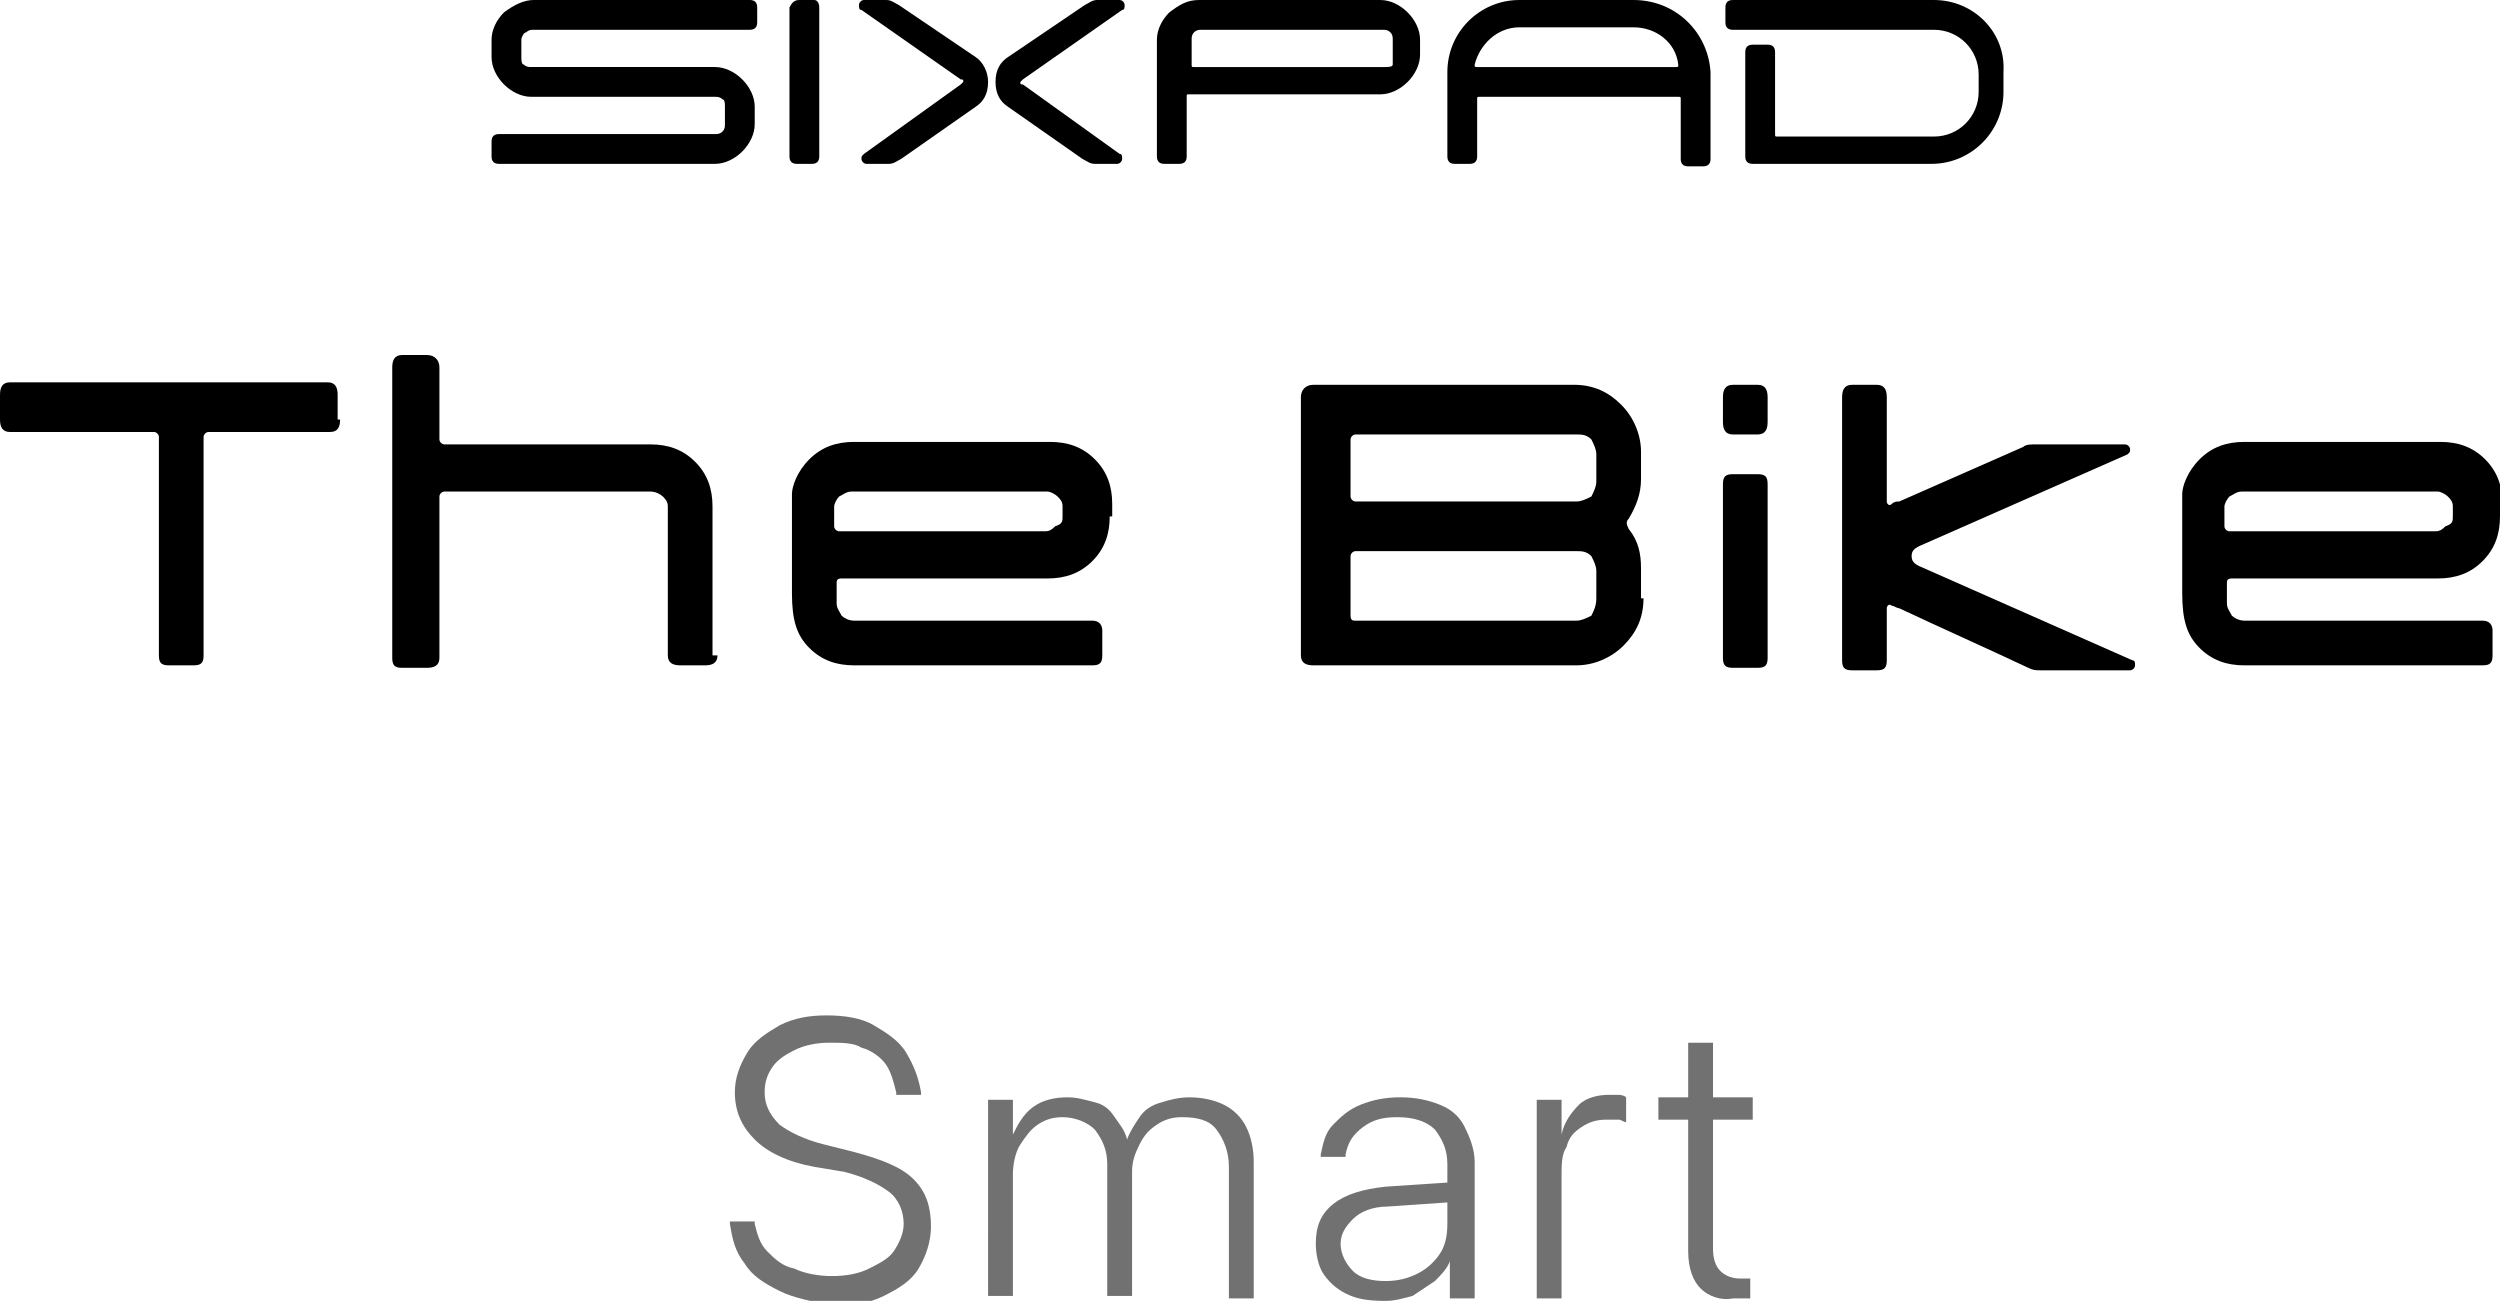 <svg enable-background="new 0 0 100.7 52.4" viewBox="0 0 100.7 52.4" xmlns="http://www.w3.org/2000/svg"><path d="m30.4 5c0 .4-.2.8-.5 1.1s-.7.5-1.1.5h-8.7c-.2 0-.3-.1-.3-.3v-.6c0-.2.1-.3.3-.3h8.7c.1 0 .2 0 .3-.1s.1-.2.1-.3v-.7c0-.1 0-.3-.1-.3-.1-.1-.2-.1-.3-.1h-7.4c-.4 0-.8-.2-1.1-.5s-.5-.7-.5-1.1v-.7c0-.4.2-.8.5-1.1.4-.3.8-.5 1.2-.5h8.7c.2 0 .3.1.3.3v.6c0 .2-.1.3-.3.3h-8.7c-.1 0-.2 0-.3.1-.1 0-.2.2-.2.3v.7c0 .1 0 .3.1.3.1.1.2.1.3.1h7.4c.4 0 .8.2 1.1.5s.5.7.5 1.1z"/><path d="m33 6.3c0 .2-.1.3-.3.3h-.6c-.2 0-.3-.1-.3-.3v-6c.1-.2.2-.3.4-.3h.6c.1 0 .2.1.2.3z"/><path d="m57.2 2.2c0 .4-.2.8-.5 1.1s-.7.5-1.1.5h-7.7c-.1 0-.1 0-.1.1v2.4c0 .2-.1.3-.3.3h-.6c-.2 0-.3-.1-.3-.3v-4.7c0-.4.2-.8.5-1.1.4-.3.7-.5 1.2-.5h7.3c.4 0 .8.2 1.1.5s.5.7.5 1.1zm-1.1 0v-.6c0-.1 0-.2-.1-.3s-.2-.1-.3-.1h-7.3c-.1 0-.2 0-.3.1s-.1.2-.1.3v1c0 .1 0 .1.1.1h7.7c.1 0 .3 0 .3-.1s0-.2 0-.4"/><path d="m45.2.4-4 2.8s-.1.1-.1.1c0 .1 0 .1.1.1l3.9 2.8c.1 0 .1.1.1.2s-.1.2-.2.2h-.9c-.2 0-.3-.1-.5-.2l-3-2.1c-.3-.2-.5-.5-.5-1s.2-.8.5-1l3.1-2.1c.2-.1.3-.2.5-.2h.9c.1 0 .2.1.2.2s0 .2-.1.2"/><path d="m34.6.2c0-.1.1-.2.2-.2h.9c.2 0 .3.1.5.2l3.1 2.1c.3.2.5.6.5 1 0 .5-.2.8-.5 1l-3 2.1c-.2.1-.3.2-.5.2h-.9c-.1 0-.2-.1-.2-.2s0-.1.1-.2l3.9-2.8s.1-.1.1-.1c0-.1 0-.1-.1-.1l-4-2.8c-.1 0-.1-.1-.1-.2"/><path d="m77.9 0h-8.1c-.2 0-.3.1-.3.3v.6c0 .2.1.3.3.3h8.1c1 0 1.8.8 1.8 1.8v.7c0 1-.8 1.8-1.8 1.8h-6.3c-.1 0-.1 0-.1-.1v-3.3c0-.2-.1-.3-.3-.3h-.6c-.2 0-.3.1-.3.3v4.2c0 .2.1.3.3.3h7.2c1.6 0 2.9-1.3 2.9-2.9v-.8c.1-1.6-1.2-2.9-2.8-2.9m-12.1 0h-4.6c-1.6 0-2.9 1.3-2.9 2.9v3.4c0 .2.1.3.3.3h.6c.2 0 .3-.1.3-.3v-2.3c0-.1 0-.1.1-.1h8c.1 0 .1 0 .1.1v2.4c0 .2.1.3.3.3h.6c.2 0 .3-.1.3-.3v-3.5c-.1-1.6-1.4-2.9-3.1-2.9m1.8 2.6c0 .1 0 .1-.1.1h-8c-.1 0-.1 0-.1-.1.2-.8.9-1.5 1.8-1.5h4.6c.9 0 1.7.6 1.8 1.5z"/><path d="m13.7 16.9c0 .3-.1.5-.4.5h-4.9c-.1 0-.2.1-.2.2v8.8c0 .3-.1.4-.4.4h-1c-.3 0-.4-.1-.4-.4v-8.8c0-.1-.1-.2-.2-.2h-5.8c-.3 0-.4-.2-.4-.5v-1c0-.3.1-.5.4-.5h12.8c.3 0 .4.2.4.5v1z"/><path d="m66.2 24.1c0 .8-.3 1.4-.8 1.9s-1.2.8-1.9.8h-10.6c-.3 0-.5-.1-.5-.4v-10.4c0-.3.2-.5.5-.5h10.5c.8 0 1.4.3 1.9.8s.8 1.2.8 1.9v1.1c0 .6-.2 1.1-.5 1.6-.1.1-.1.2 0 .4.4.5.5 1 .5 1.6v1.2zm-1.9-4.7v-1.1c0-.2-.1-.4-.2-.6-.2-.2-.4-.2-.6-.2h-8.9c-.1 0-.2.1-.2.2v2.3c0 .1.1.2.2.2h8.9c.2 0 .4-.1.6-.2.1-.2.2-.4.2-.6zm0 4.7v-1.1c0-.2-.1-.4-.2-.6-.2-.2-.4-.2-.6-.2h-8.9c-.1 0-.2.1-.2.2v2.4c0 .2.1.2.2.2h8.9c.2 0 .4-.1.6-.2.1-.2.2-.4.2-.7z"/><path d="m85.9 26.6c.1 0 .1.1.1.2s-.1.2-.2.2h-3.6c-.2 0-.3 0-.5-.1-1.7-.8-3.5-1.6-5.2-2.4-.1 0-.2-.1-.3-.1-.1-.1-.2 0-.2.1v2.1c0 .3-.1.4-.4.4h-1c-.3 0-.4-.1-.4-.4v-10.6c0-.3.1-.5.4-.5h1c.3 0 .4.2.4.5v4.2c0 .1.1.2.2.1s.2-.1.3-.1l5-2.2c.1-.1.3-.1.5-.1h3.6c.1 0 .2.1.2.2s0 .1-.1.2l-8.4 3.7c-.2.1-.3.2-.3.4s.1.3.3.4z"/><path d="m44.7 20.8c0 .7-.2 1.3-.7 1.8s-1.1.7-1.8.7h-8.3c-.2 0-.2.1-.2.2v.8c0 .2.1.3.2.5.1.1.3.2.5.2h9.6c.3 0 .4.2.4.4v1c0 .3-.1.4-.4.4h-9.6c-.7 0-1.3-.2-1.8-.7s-.7-1.1-.7-2.2v-4c0-.3.2-.9.7-1.4s1.1-.7 1.8-.7h7.9c.7 0 1.3.2 1.8.7s.7 1.1.7 1.8v.5zm-1.9 0v-.4c0-.2-.1-.3-.2-.4s-.3-.2-.4-.2h-7.9c-.2 0-.3.1-.5.2-.1.1-.2.3-.2.4v.8c0 .1.1.2.2.2h8.3c.2 0 .3-.1.4-.2.3-.1.3-.2.3-.4"/><path d="m100.7 20.8c0 .7-.2 1.3-.7 1.8s-1.1.7-1.8.7h-8.3c-.2 0-.2.1-.2.2v.8c0 .2.1.3.2.5.1.1.3.2.5.2h9.6c.3 0 .4.2.4.4v1c0 .3-.1.4-.4.4h-9.6c-.7 0-1.3-.2-1.8-.7s-.7-1.1-.7-2.2v-4c0-.3.2-.9.7-1.4s1.1-.7 1.8-.7h7.9c.7 0 1.3.2 1.8.7s.7 1.1.7 1.8v.5zm-1.9 0v-.4c0-.2-.1-.3-.2-.4s-.3-.2-.4-.2h-7.9c-.2 0-.3.1-.5.2-.1.1-.2.3-.2.4v.8c0 .1.1.2.2.2h8.3c.2 0 .3-.1.4-.2.3-.1.3-.2.3-.4"/><path d="m71.2 17c0 .3-.1.5-.4.5h-1c-.3 0-.4-.2-.4-.5v-1c0-.3.1-.5.4-.5h1c.3 0 .4.2.4.5zm0 9.5c0 .3-.1.4-.4.4h-1c-.3 0-.4-.1-.4-.4v-7c0-.3.1-.4.4-.4h1c.3 0 .4.1.4.4z"/><path d="m28.9 26.4c0 .3-.2.4-.5.4h-1c-.3 0-.5-.1-.5-.4v-6c0-.2-.1-.3-.2-.4s-.3-.2-.5-.2h-8.3c-.1 0-.2.1-.2.2v6.5c0 .3-.2.4-.5.4h-1c-.3 0-.4-.1-.4-.4v-11.7c0-.3.1-.5.4-.5h1c.3 0 .5.2.5.5v2.9c0 .1.1.2.2.2h8.3c.7 0 1.3.2 1.8.7s.7 1.1.7 1.8v6z"/><g fill="#727171"><path d="m31.4 52c-.6-.3-1.1-.6-1.4-1.1-.4-.5-.5-1-.6-1.6v-.1h1v.1c.1.4.2.8.5 1.1s.6.6 1.1.7c.4.2 1 .3 1.5.3.6 0 1.1-.1 1.5-.3s.8-.4 1-.7.4-.7.4-1.1c0-.5-.2-1-.6-1.3s-1-.6-1.8-.8l-1.2-.2c-1.1-.2-1.9-.6-2.4-1.1s-.8-1.1-.8-1.9c0-.6.2-1.1.5-1.6s.8-.8 1.3-1.1c.6-.3 1.2-.4 1.9-.4s1.4.1 1.9.4 1 .6 1.3 1.1.5 1 .6 1.6v.1h-1v-.1c-.1-.4-.2-.8-.4-1.1s-.6-.6-1-.7c-.3-.2-.8-.2-1.3-.2s-1 .1-1.4.3-.7.4-.9.7-.3.6-.3 1c0 .5.2.9.6 1.3.4.3 1 .6 1.8.8l1.2.3c1.1.3 1.9.6 2.4 1.1s.7 1.1.7 1.9c0 .6-.2 1.2-.5 1.7s-.8.8-1.4 1.1-1.3.4-2.1.4c-.8-.2-1.5-.3-2.1-.6z"/><path d="m39.8 44.3h1v1.4c.2-.4.4-.8.8-1.1s.9-.4 1.4-.4c.4 0 .7.1 1.1.2s.6.3.8.6.4.5.5.9c.1-.3.3-.6.5-.9s.5-.5.9-.6c.3-.1.7-.2 1.1-.2.5 0 1 .1 1.4.3s.7.5.9.9.3.9.3 1.4v5.5h-1v-5.3c0-.6-.2-1.1-.5-1.5s-.8-.5-1.4-.5c-.4 0-.7.1-1 .3s-.5.4-.7.8-.3.7-.3 1.1v5h-1v-5.3c0-.6-.2-1-.5-1.4-.3-.3-.8-.5-1.3-.5-.4 0-.7.1-1 .3s-.5.5-.7.8-.3.8-.3 1.2v4.9h-1z"/><path d="m54.2 52.1c-.4-.2-.7-.5-.9-.8s-.3-.8-.3-1.2c0-.7.2-1.2.7-1.6s1.2-.6 2.1-.7l3-.2v.8l-2.9.2c-.6 0-1.1.2-1.4.5s-.5.6-.5 1c0 .4.2.8.5 1.1s.8.4 1.3.4.9-.1 1.3-.3.7-.5.9-.8.3-.7.3-1.2v-2.4c0-.6-.2-1-.5-1.4-.3-.3-.8-.5-1.5-.5-.6 0-1 .1-1.4.4s-.6.6-.7 1.1v.1h-1v-.1c.1-.5.2-.9.5-1.2s.6-.6 1.1-.8 1-.3 1.6-.3 1.1.1 1.6.3.8.5 1 .9.4.9.4 1.4v5.5h-1v-1.5c-.1.3-.4.6-.6.8-.3.2-.6.4-.9.6-.4.1-.7.2-1.1.2-.8 0-1.2-.1-1.6-.3z"/><path d="m61.9 44.3h1v1.4c.1-.5.4-.9.7-1.2s.8-.4 1.2-.4h.4s.2 0 .3.1v1c-.1 0-.2-.1-.3-.1s-.3 0-.5 0c-.4 0-.7.1-1 .3s-.5.4-.6.8c-.2.3-.2.7-.2 1.2v4.9h-1z"/><path d="m68.5 51.9c-.3-.3-.5-.8-.5-1.5v-5.3h-1.2v-.9h1.2v-2.2h1v2.2h1.6v.9h-1.6v5.2c0 .4.1.7.3.9s.5.3.8.3h.2s.1 0 .2 0v.8c-.1 0-.2 0-.3 0s-.2 0-.4 0c-.5.1-1-.1-1.3-.4z"/></g></svg>